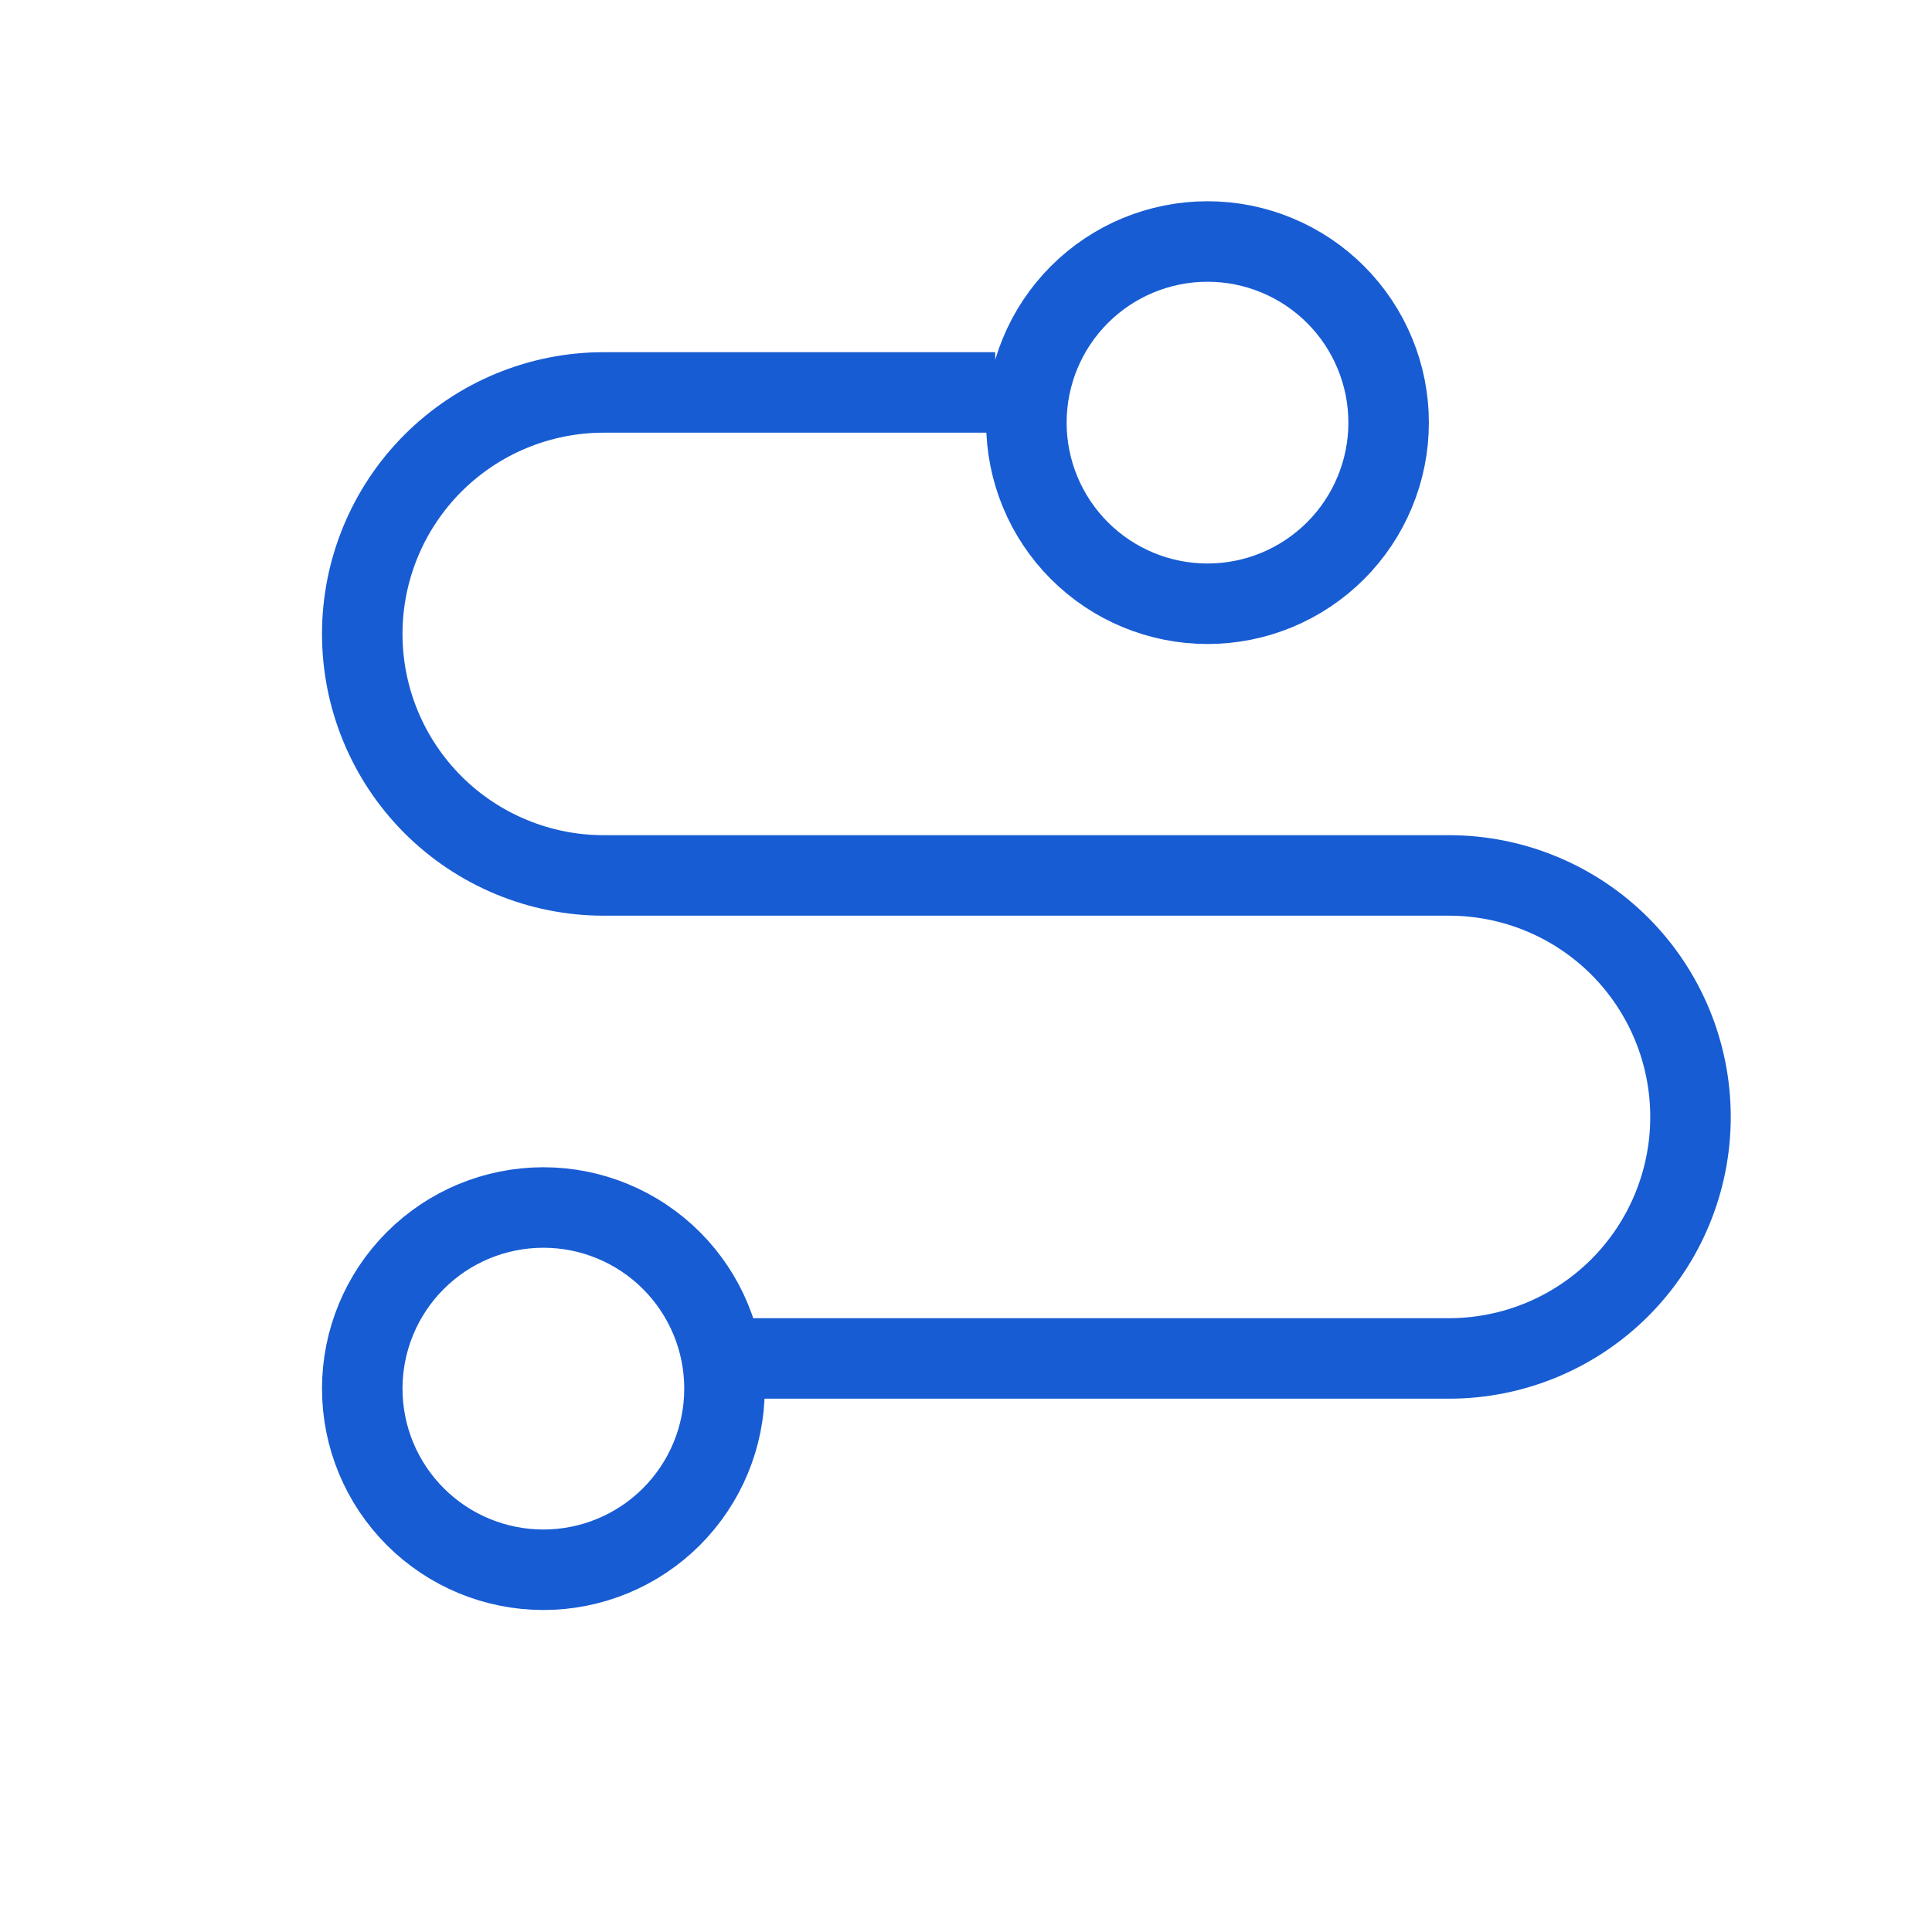 <svg width="48" height="48" viewBox="0 0 48 48" fill="none" xmlns="http://www.w3.org/2000/svg">
<path d="M18 33.75H36C37.591 33.75 39.117 33.118 40.243 31.993C41.368 30.867 42 29.341 42 27.75C42 26.159 41.368 24.633 40.243 23.507C39.117 22.382 37.591 21.75 36 21.75H15C13.409 21.75 11.883 21.118 10.757 19.993C9.632 18.867 9 17.341 9 15.75C9 14.159 9.632 12.633 10.757 11.507C11.883 10.382 13.409 9.75 15 9.75H24.726M13.5 30C14.694 30 15.838 30.474 16.682 31.318C17.526 32.162 18 33.306 18 34.5C18 35.694 17.526 36.838 16.682 37.682C15.838 38.526 14.694 39 13.5 39C12.306 39 11.162 38.526 10.318 37.682C9.474 36.838 9 35.694 9 34.5C9 33.306 9.474 32.162 10.318 31.318C11.162 30.474 12.306 30 13.5 30ZM30 6C30.591 6 31.176 6.116 31.722 6.343C32.268 6.569 32.764 6.9 33.182 7.318C33.6 7.736 33.931 8.232 34.157 8.778C34.384 9.324 34.5 9.909 34.5 10.5C34.5 11.091 34.384 11.676 34.157 12.222C33.931 12.768 33.6 13.264 33.182 13.682C32.764 14.1 32.268 14.431 31.722 14.658C31.176 14.884 30.591 15 30 15C28.806 15 27.662 14.526 26.818 13.682C25.974 12.838 25.5 11.694 25.5 10.5C25.5 9.307 25.974 8.162 26.818 7.318C27.662 6.474 28.806 6 30 6Z" stroke="#175CD3" stroke-width="2"/>
</svg>
